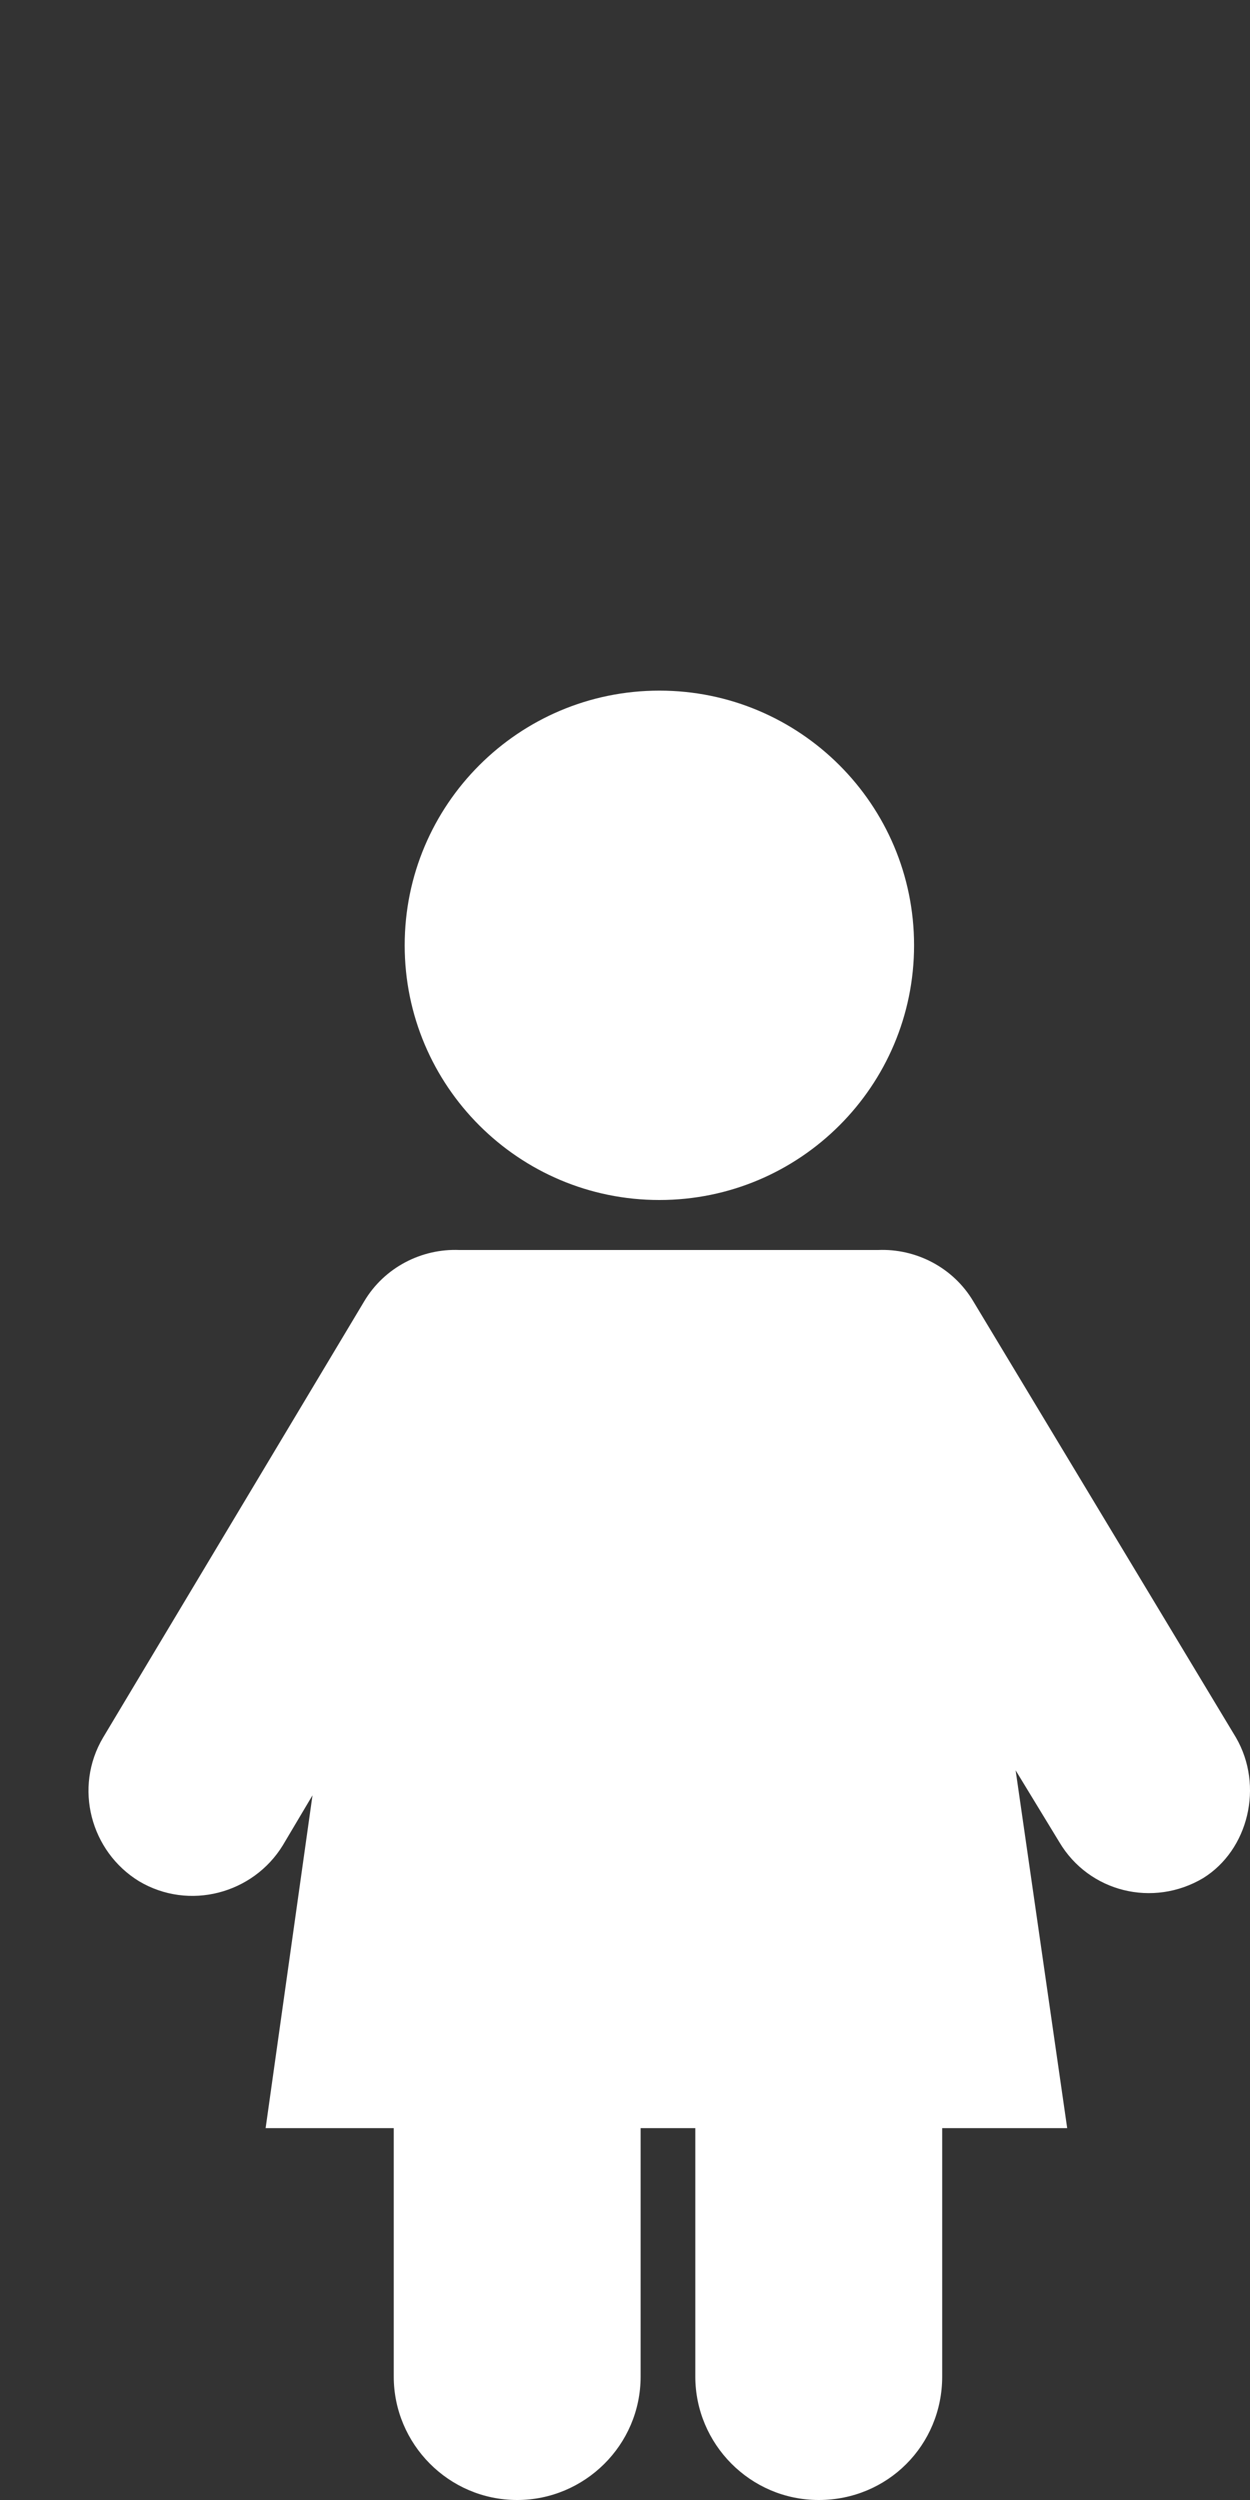 <svg version="1.1" id="Layer_1" xmlns="http://www.w3.org/2000/svg" xmlns:xlink="http://www.w3.org/1999/xlink" x="0px" y="0px"
	 width="80px" height="160px" viewBox="0 0 80 160" style="enable-background:new 0 0 80 160;" xml:space="preserve">
<rect x="0" y="0" width="80" height="160" fill="#333333" stroke="none"/>
<style type="text/css">
	.st0{fill:#FFFFFF;}
</style>
<path class="st0" d="M42.2,76.8c9,0,16.3-7.3,16.3-16.3c0-9-7.3-16.3-16.3-16.3s-16.3,7.3-16.3,16.3C25.9,69.5,33.2,76.8,42.2,76.8"
	/>
<path class="st0" d="M79.1,111.2L62.3,83.3c-1.3-2.2-3.7-3.4-6.1-3.3H29.4c-2.4-0.1-4.8,1.1-6.1,3.3L6.6,111.2
	c-1.9,3.2-0.8,7.3,2.3,9.2c3.2,1.9,7.3,0.8,9.2-2.3l1.9-3.2L17,136.2h8.2v15.9c0,4.3,3.5,7.9,7.9,7.9c4.3,0,7.9-3.5,7.9-7.9v-15.9
	h3.5v15.9c0,4.3,3.5,7.9,7.9,7.9s7.9-3.5,7.9-7.9v-15.9h8l-3.3-22.9l2.8,4.6c1.9,3.2,6,4.2,9.2,2.3
	C79.9,118.4,80.9,114.3,79.1,111.2"/>
</svg>
